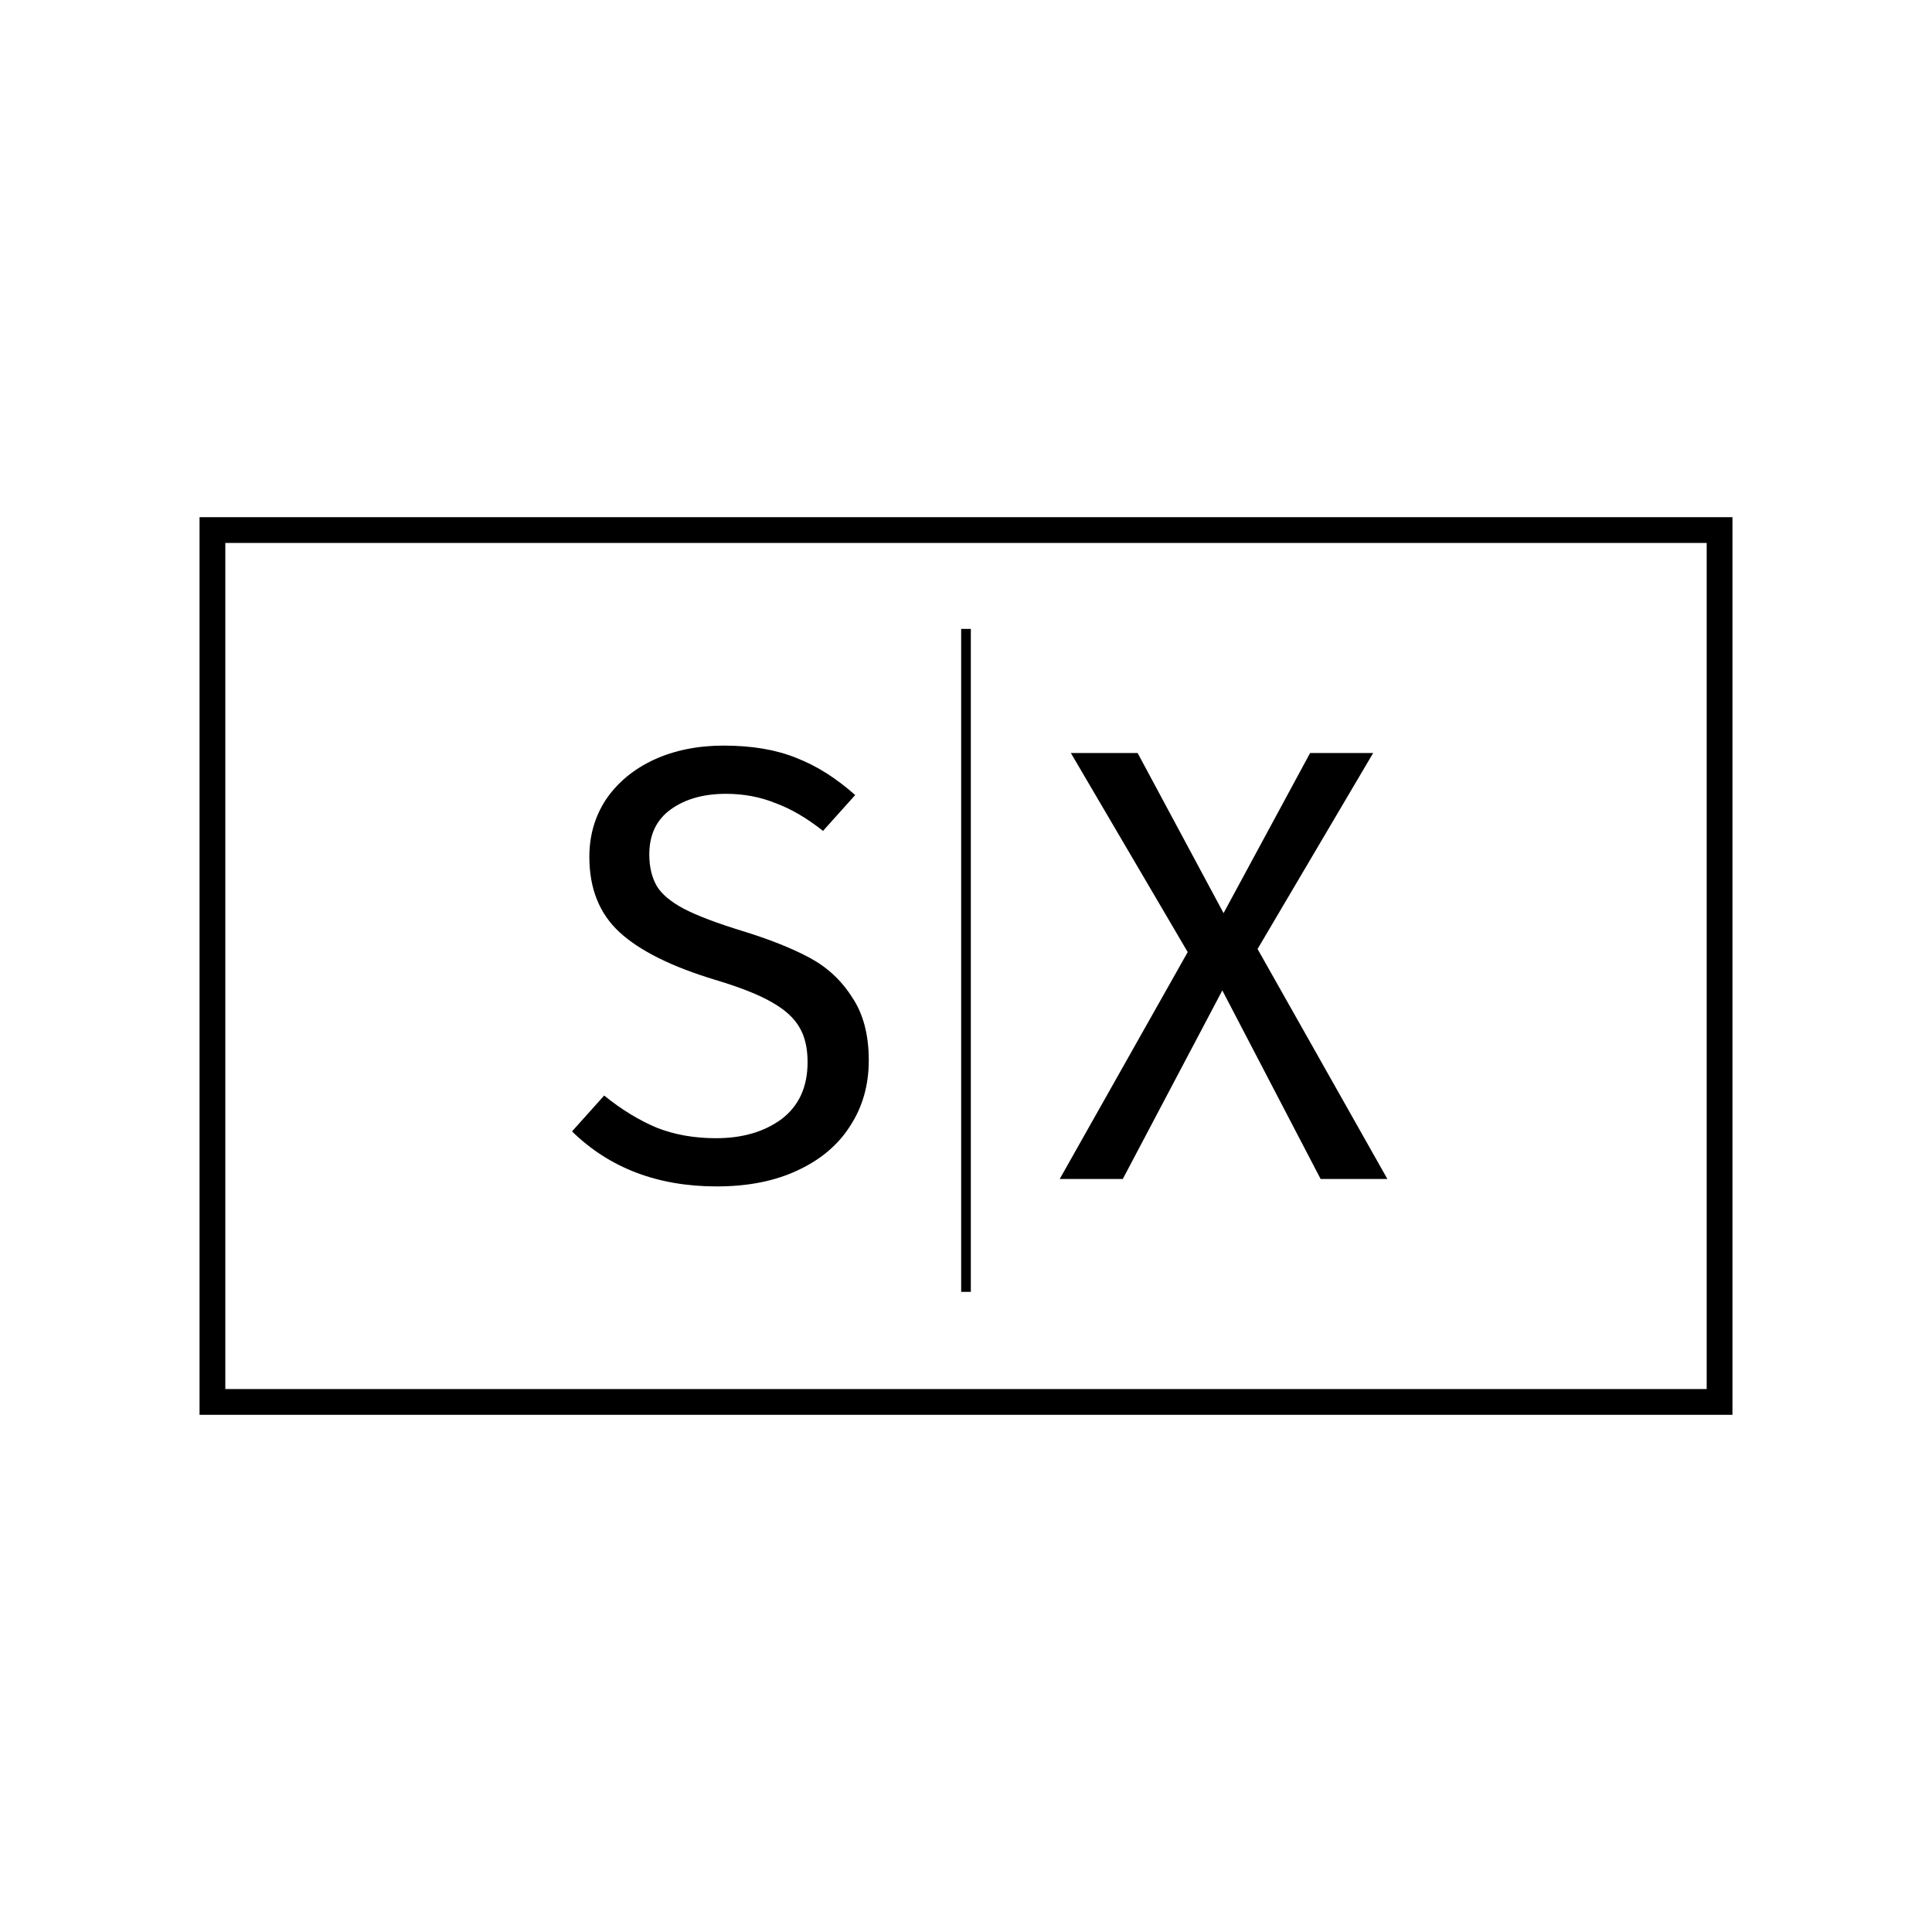<?xml version="1.0" encoding="UTF-8" standalone="no"?>
<!-- Created with Inkscape (http://www.inkscape.org/) -->

<svg
   width="600"
   height="600"
   viewBox="0 0 158.75 158.75"
   version="1.1"
   id="svg1"
   sodipodi:docname="logo-natron.svg"
   inkscape:version="1.4 (1:1.4+202410161351+e7c3feb100)"
   xmlns:inkscape="http://www.inkscape.org/namespaces/inkscape"
   xmlns:sodipodi="http://sodipodi.sourceforge.net/DTD/sodipodi-0.dtd"
   xmlns="http://www.w3.org/2000/svg"
   xmlns:svg="http://www.w3.org/2000/svg">
  <sodipodi:namedview
     id="namedview1"
     pagecolor="#ffffff"
     bordercolor="#666666"
     borderopacity="1.0"
     inkscape:showpageshadow="2"
     inkscape:pageopacity="0.0"
     inkscape:pagecheckerboard="0"
     inkscape:deskcolor="#d1d1d1"
     inkscape:zoom="0.97227182"
     inkscape:cx="218.56028"
     inkscape:cy="273.07178"
     inkscape:window-width="1920"
     inkscape:window-height="1027"
     inkscape:window-x="0"
     inkscape:window-y="25"
     inkscape:window-maximized="1"
     inkscape:current-layer="layer1" />
  <defs
     id="defs1" />
  <g
     id="layer1">
    <path
       style="font-size:50.8px;line-height:1.05;font-family:'Fira Sans';-inkscape-font-specification:'Fira Sans, Normal';text-align:center;letter-spacing:0px;word-spacing:0px;text-anchor:middle;stroke-width:0.265"
       d="m 95.931,57.706 10.668,18.898 h -5.486 l -8.077,-15.494 -8.179,15.494 h -5.182 l 10.516,-18.644 -9.601,-16.358 h 5.486 l 7.061,13.157 7.112,-13.157 h 5.182 z"
       id="LetterX"
       transform="translate(7.401,20.272)" />
    <path
       style="font-size:50.8px;line-height:1.05;font-family:'Fira Sans';-inkscape-font-specification:'Fira Sans, Normal';text-align:center;letter-spacing:0px;word-spacing:0px;text-anchor:middle;stroke-width:0.265"
       d="m 52.048,40.993 q 3.505,0 5.994,1.016 2.489,0.965 4.826,3.048 l -2.642,2.946 q -1.981,-1.575 -3.912,-2.286 -1.88,-0.762 -4.064,-0.762 -2.743,0 -4.521,1.27 -1.778,1.27 -1.778,3.708 0,1.524 0.61,2.591 0.61,1.016 2.235,1.88 1.676,0.864 4.826,1.829 3.302,1.016 5.486,2.184 2.184,1.168 3.505,3.251 1.372,2.032 1.372,5.182 0,3.048 -1.524,5.385 -1.473,2.337 -4.318,3.658 -2.794,1.321 -6.655,1.321 -7.264,0 -11.887,-4.521 l 2.642,-2.946 q 2.134,1.727 4.318,2.642 2.184,0.864 4.877,0.864 3.251,0 5.385,-1.575 2.134,-1.626 2.134,-4.674 0,-1.727 -0.66,-2.845 -0.66,-1.168 -2.286,-2.083 -1.575,-0.914 -4.623,-1.829 -5.385,-1.626 -7.874,-3.912 -2.489,-2.286 -2.489,-6.198 0,-2.642 1.372,-4.724 1.422,-2.083 3.912,-3.251 2.54,-1.168 5.74,-1.168 z"
       id="LetterS"
       transform="translate(7.401,20.272)" />
    <g
       id="Background"
       transform="translate(7.401,20.272)">
      <path
         id="rect2"
         style="fill:none;fill-rule:evenodd;stroke:#000000;stroke-width:2.117;stroke-linecap:square;paint-order:fill markers stroke"
         d="M 10.054,23.283 H 133.894 V 94.923 H 10.054 Z" />
      <path
         style="fill:none;stroke:#000000;stroke-width:0.794;stroke-linecap:butt;stroke-linejoin:miter;stroke-dasharray:none;stroke-opacity:1"
         d="M 71.974,31.404 V 85.879"
         id="path3" />
    </g>
  </g>
</svg>
